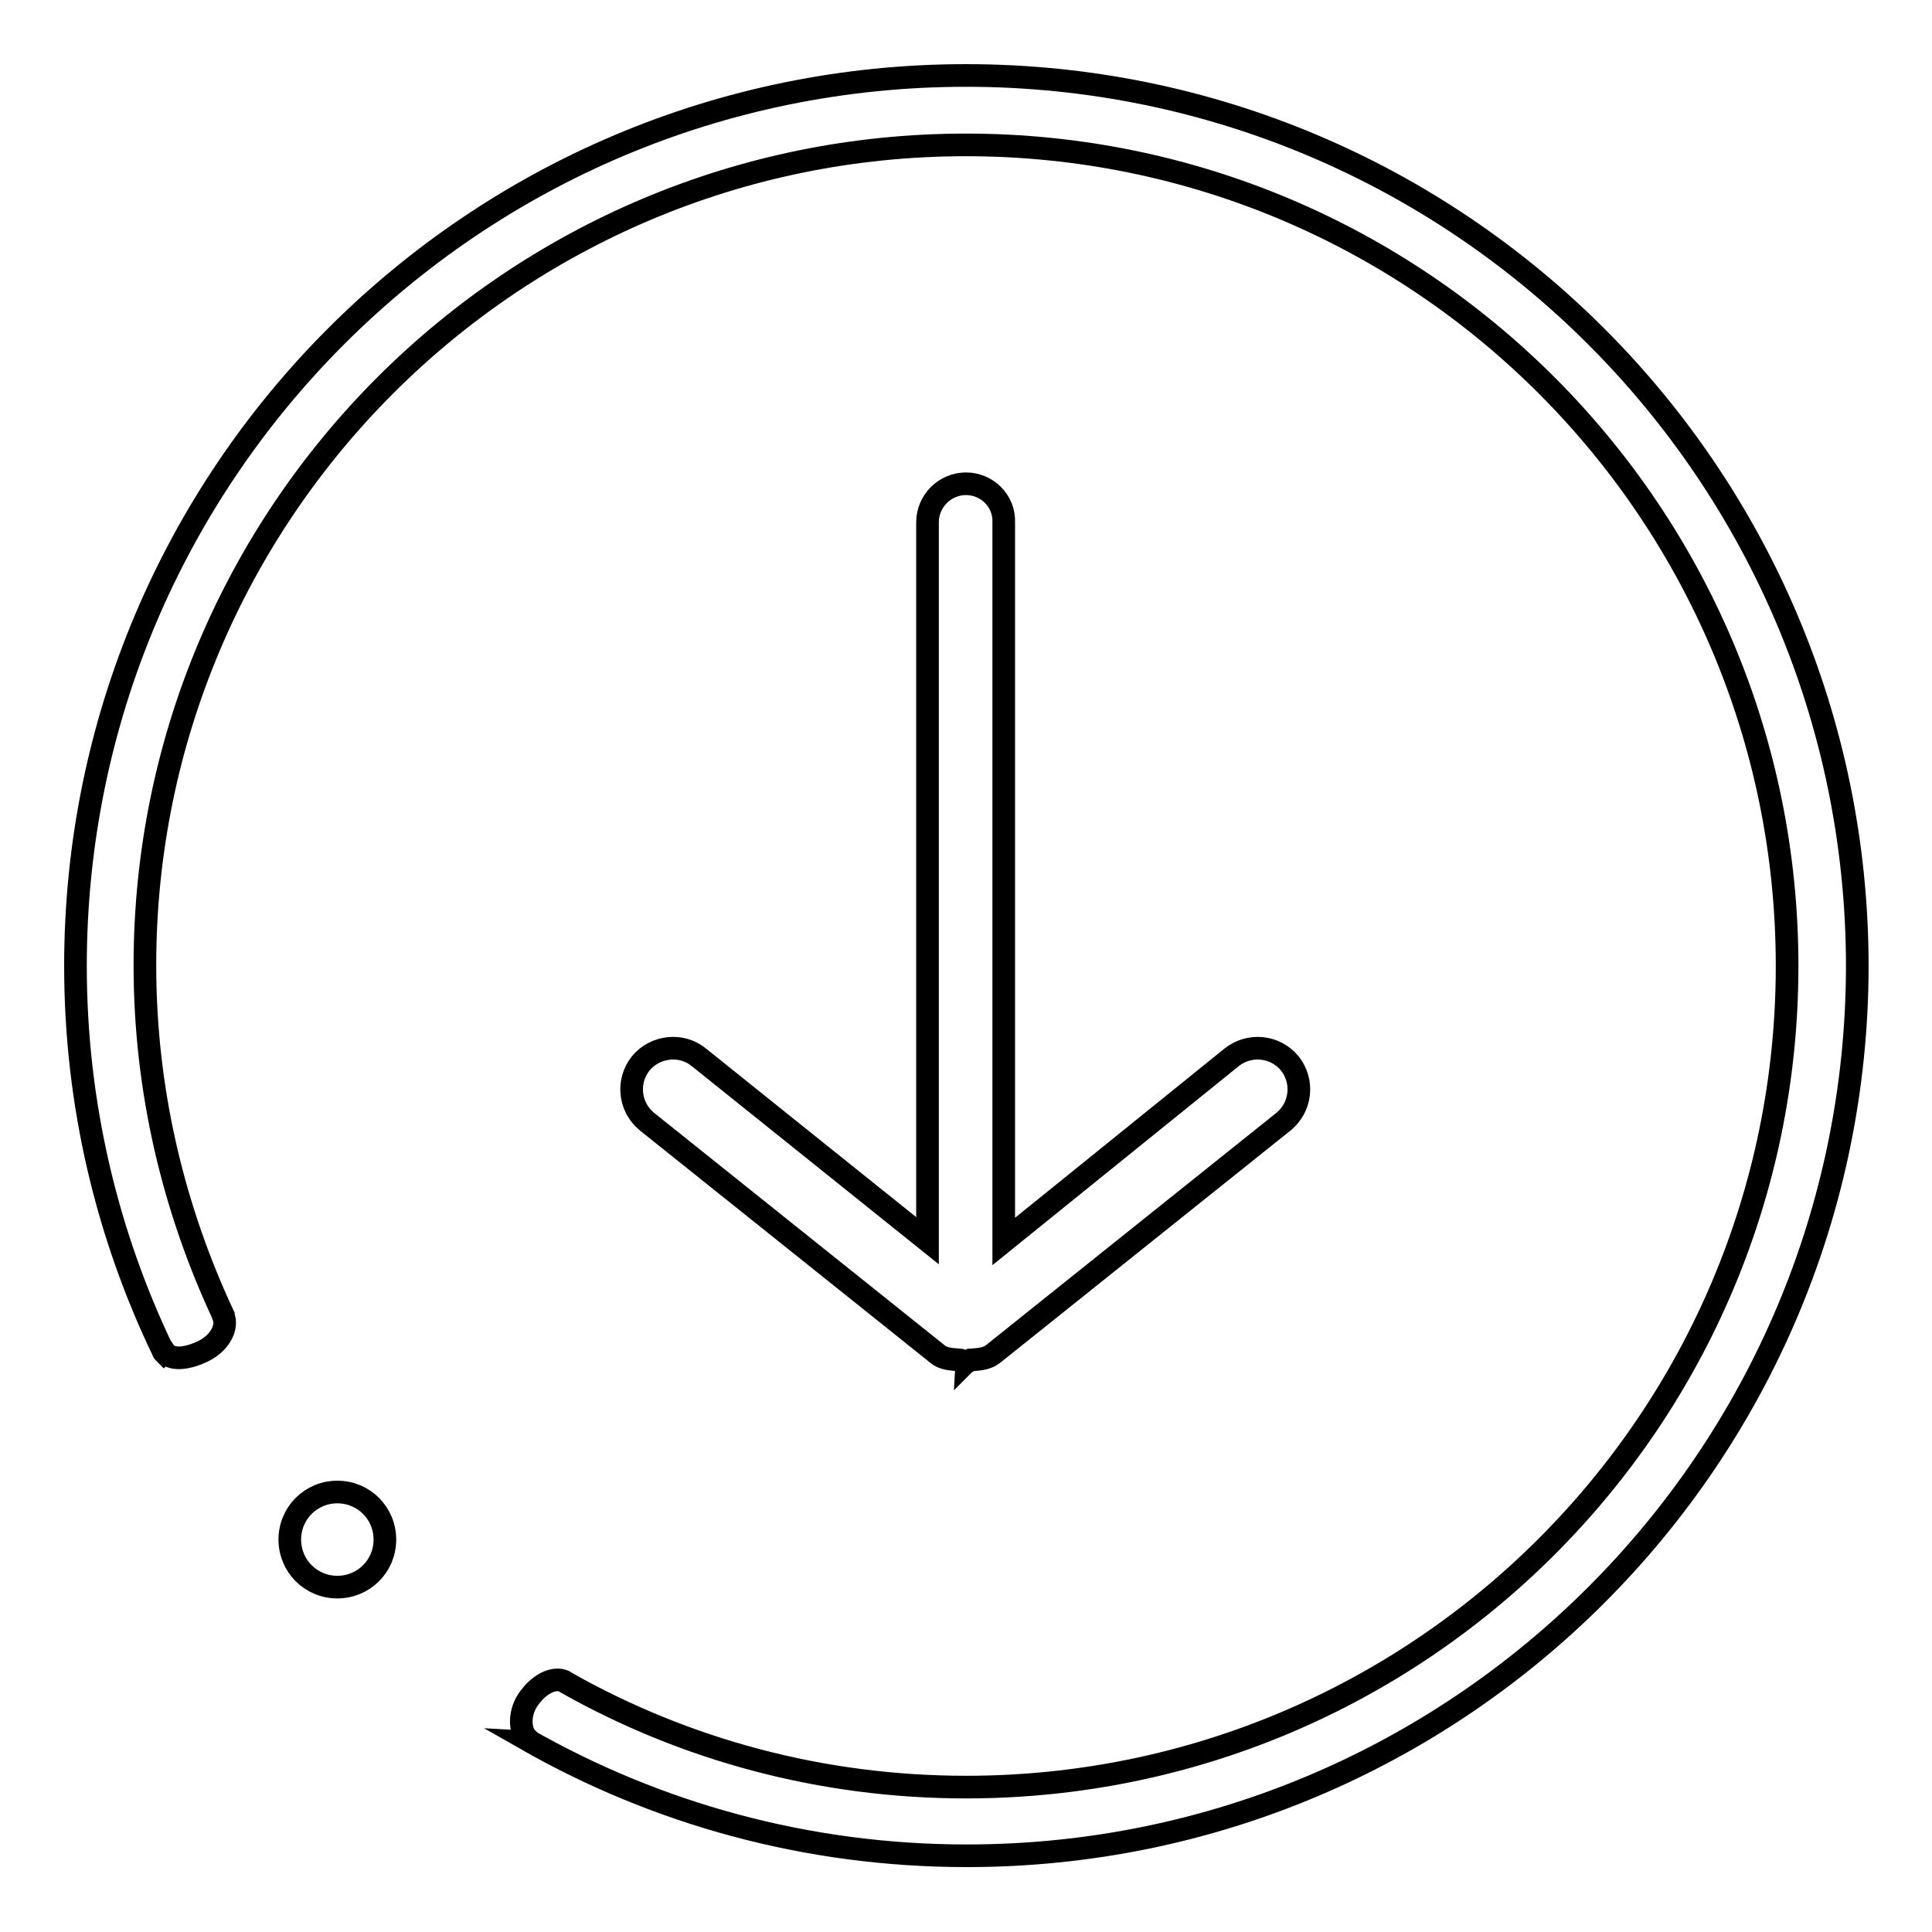 <?xml version="1.0" encoding="utf-8"?>
<!-- Svg Vector Icons : http://www.onlinewebfonts.com/icon -->
<!DOCTYPE svg PUBLIC "-//W3C//DTD SVG 1.1//EN" "http://www.w3.org/Graphics/SVG/1.1/DTD/svg11.dtd">
<svg version="1.1" xmlns="http://www.w3.org/2000/svg" xmlns:xlink="http://www.w3.org/1999/xlink" x="0px" y="0px" viewBox="0 0 256 256" enable-background="new 0 0 256 256" xml:space="preserve">
<g><g><path stroke-width="3" fill-opacity="0" stroke="#000000"  d="M38.4,204c0,3.5,2.8,6.3,6.3,6.3c3.5,0,6.3-2.8,6.3-6.3l0,0c0-3.5-2.8-6.3-6.3-6.3C41.2,197.7,38.4,200.5,38.4,204z"/><path stroke-width="3" fill-opacity="0" stroke="#000000"  d="M128,10C62.8,10,10,62.8,10,128c0,18.3,4.2,35.6,11.6,51c0,0,0,0,0,0s0,0,0,0c0,0,0,0.1,0.1,0.2c0,0,0.1-0.1,0.1-0.1c0.8,1.2,3,1,5.2-0.1c2.2-1.1,3.2-3.2,2.6-4.6l0,0c0,0,0,0,0-0.1l0,0l0,0c-6.6-14.1-10.4-29.8-10.4-46.4C19.2,67.9,67.9,19.2,128,19.2S236.8,67.9,236.8,128S188.1,236.8,128,236.8c-19.2,0-37.3-5-52.9-13.8v0h0c0,0-0.1,0-0.1-0.1c0,0,0,0,0,0c-1.3-0.8-3.3,0-4.8,2c-1.5,1.9-1.4,4.5-0.3,5.5c0,0,0,0.1-0.1,0.1c17.2,9.8,37.1,15.4,58.3,15.4c65.2,0,118-52.9,118-118C246,62.8,193.2,10,128,10z"/><path stroke-width="3" fill-opacity="0" stroke="#000000"  d="M128,64.1c-2.8,0-5.1,2.3-5.1,5.1v95.2l-30.3-24.3c-2.3-1.9-5.8-1.5-7.7,0.8c-1.9,2.4-1.5,5.8,0.8,7.7l38.5,30.8c0.8,0.7,1.9,0.7,2.9,0.8c0,0,0.1,0,0.1,0c0.2,0,0.4,0.2,0.6,0.3c0.1,0,0.1,0.1,0.1,0.1c0,0,0.1-0.1,0.1-0.1c0.2,0,0.4-0.2,0.6-0.3c0,0,0.1,0,0.1,0c1-0.1,2-0.1,2.9-0.8l38.5-30.8c2.3-1.9,2.7-5.3,0.8-7.7c-1.9-2.3-5.3-2.7-7.7-0.8L133,164.5V69.2C133.1,66.4,130.8,64.1,128,64.1z"/></g></g>
</svg>